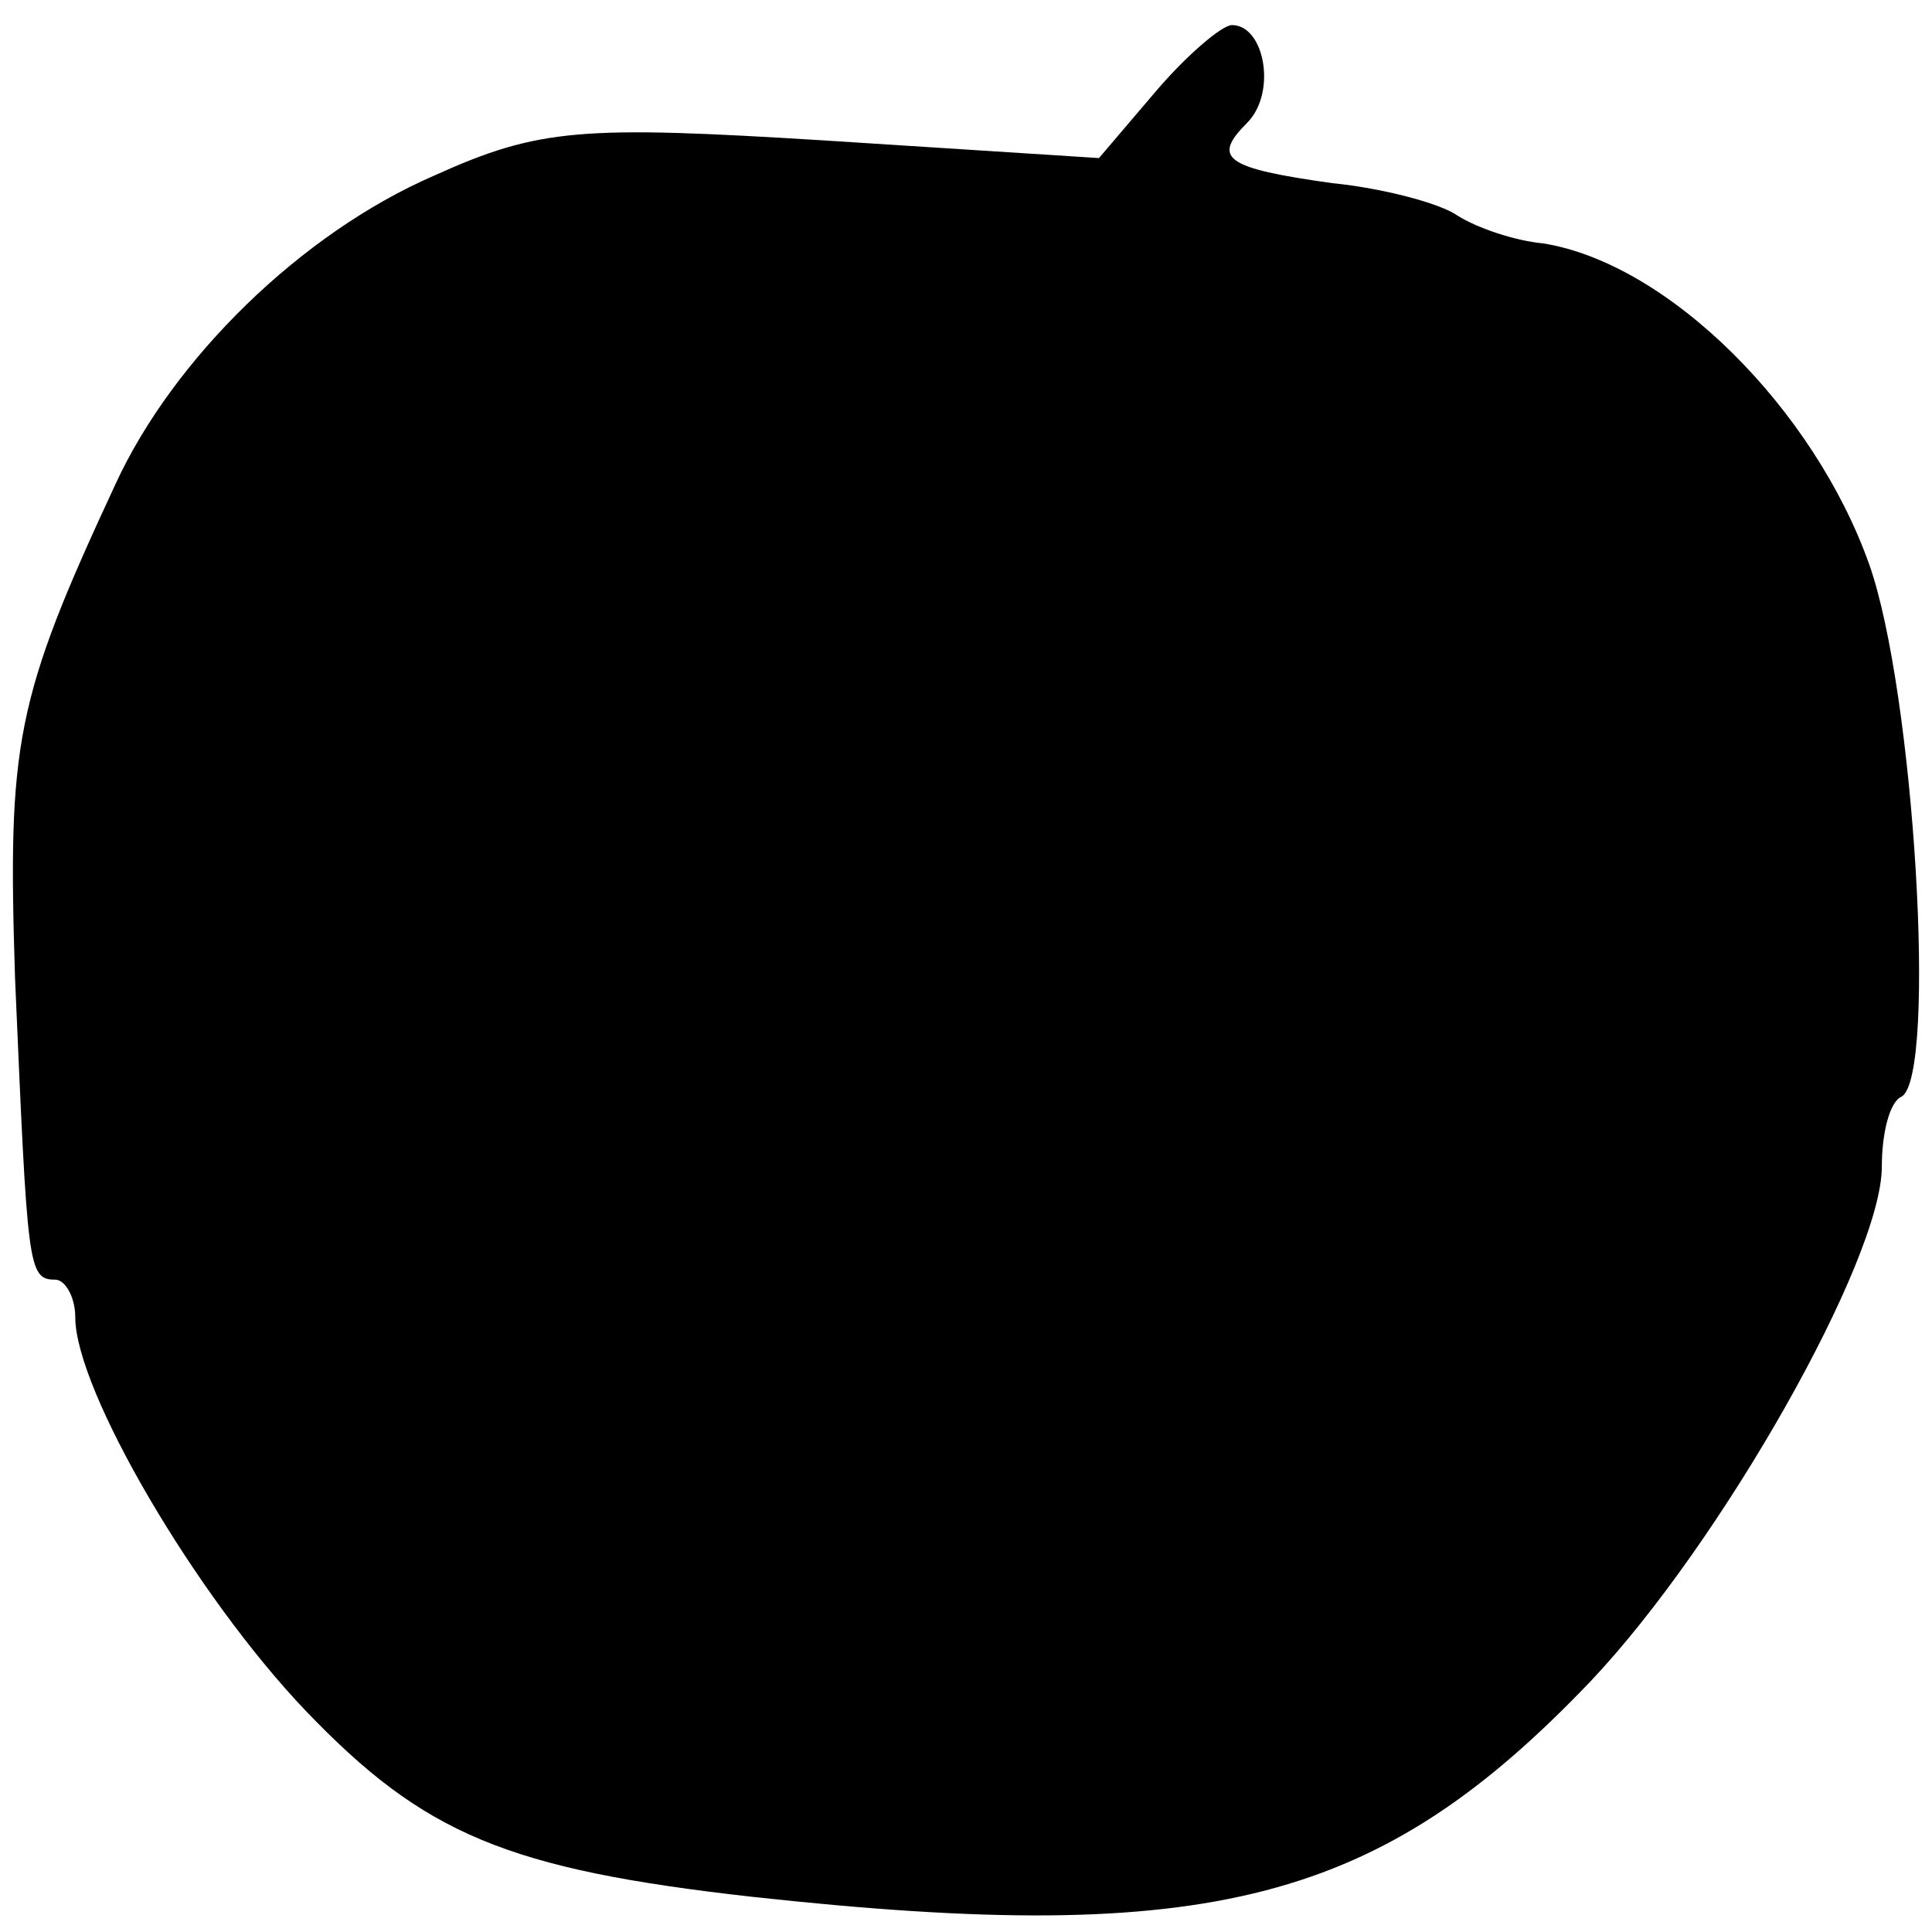<?xml version="1.0" standalone="no"?>
<!DOCTYPE svg PUBLIC "-//W3C//DTD SVG 20010904//EN"
 "http://www.w3.org/TR/2001/REC-SVG-20010904/DTD/svg10.dtd">
<svg version="1.0" xmlns="http://www.w3.org/2000/svg"
 width="77pt" height="77pt" viewBox="0 0 77 77"
 preserveAspectRatio="xMidYMid meet">
<g transform="translate(0,77) scale(0.1,-0.1)"
fill="#000000" stroke="none">
<path d="M461 734 l-23 -27 -109 7 c-97 6 -114 5 -156 -14 -53 -23 -104 -73
-127 -123 -40 -86 -43 -103 -40 -197 5 -115 5 -120 16 -120 4 0 8 -7 8 -15 0
-29 48 -111 92 -157 47 -49 80 -63 178 -74 183 -20 250 -2 334 86 52 55 116
168 116 205 0 13 3 26 8 28 14 9 5 161 -13 212 -22 62 -80 120 -130 128 -11 1
-26 6 -34 11 -7 5 -30 11 -50 13 -43 6 -48 10 -34 24 12 12 7 39 -6 39 -4 0
-18 -12 -30 -26z"/>
</g>
</svg>
